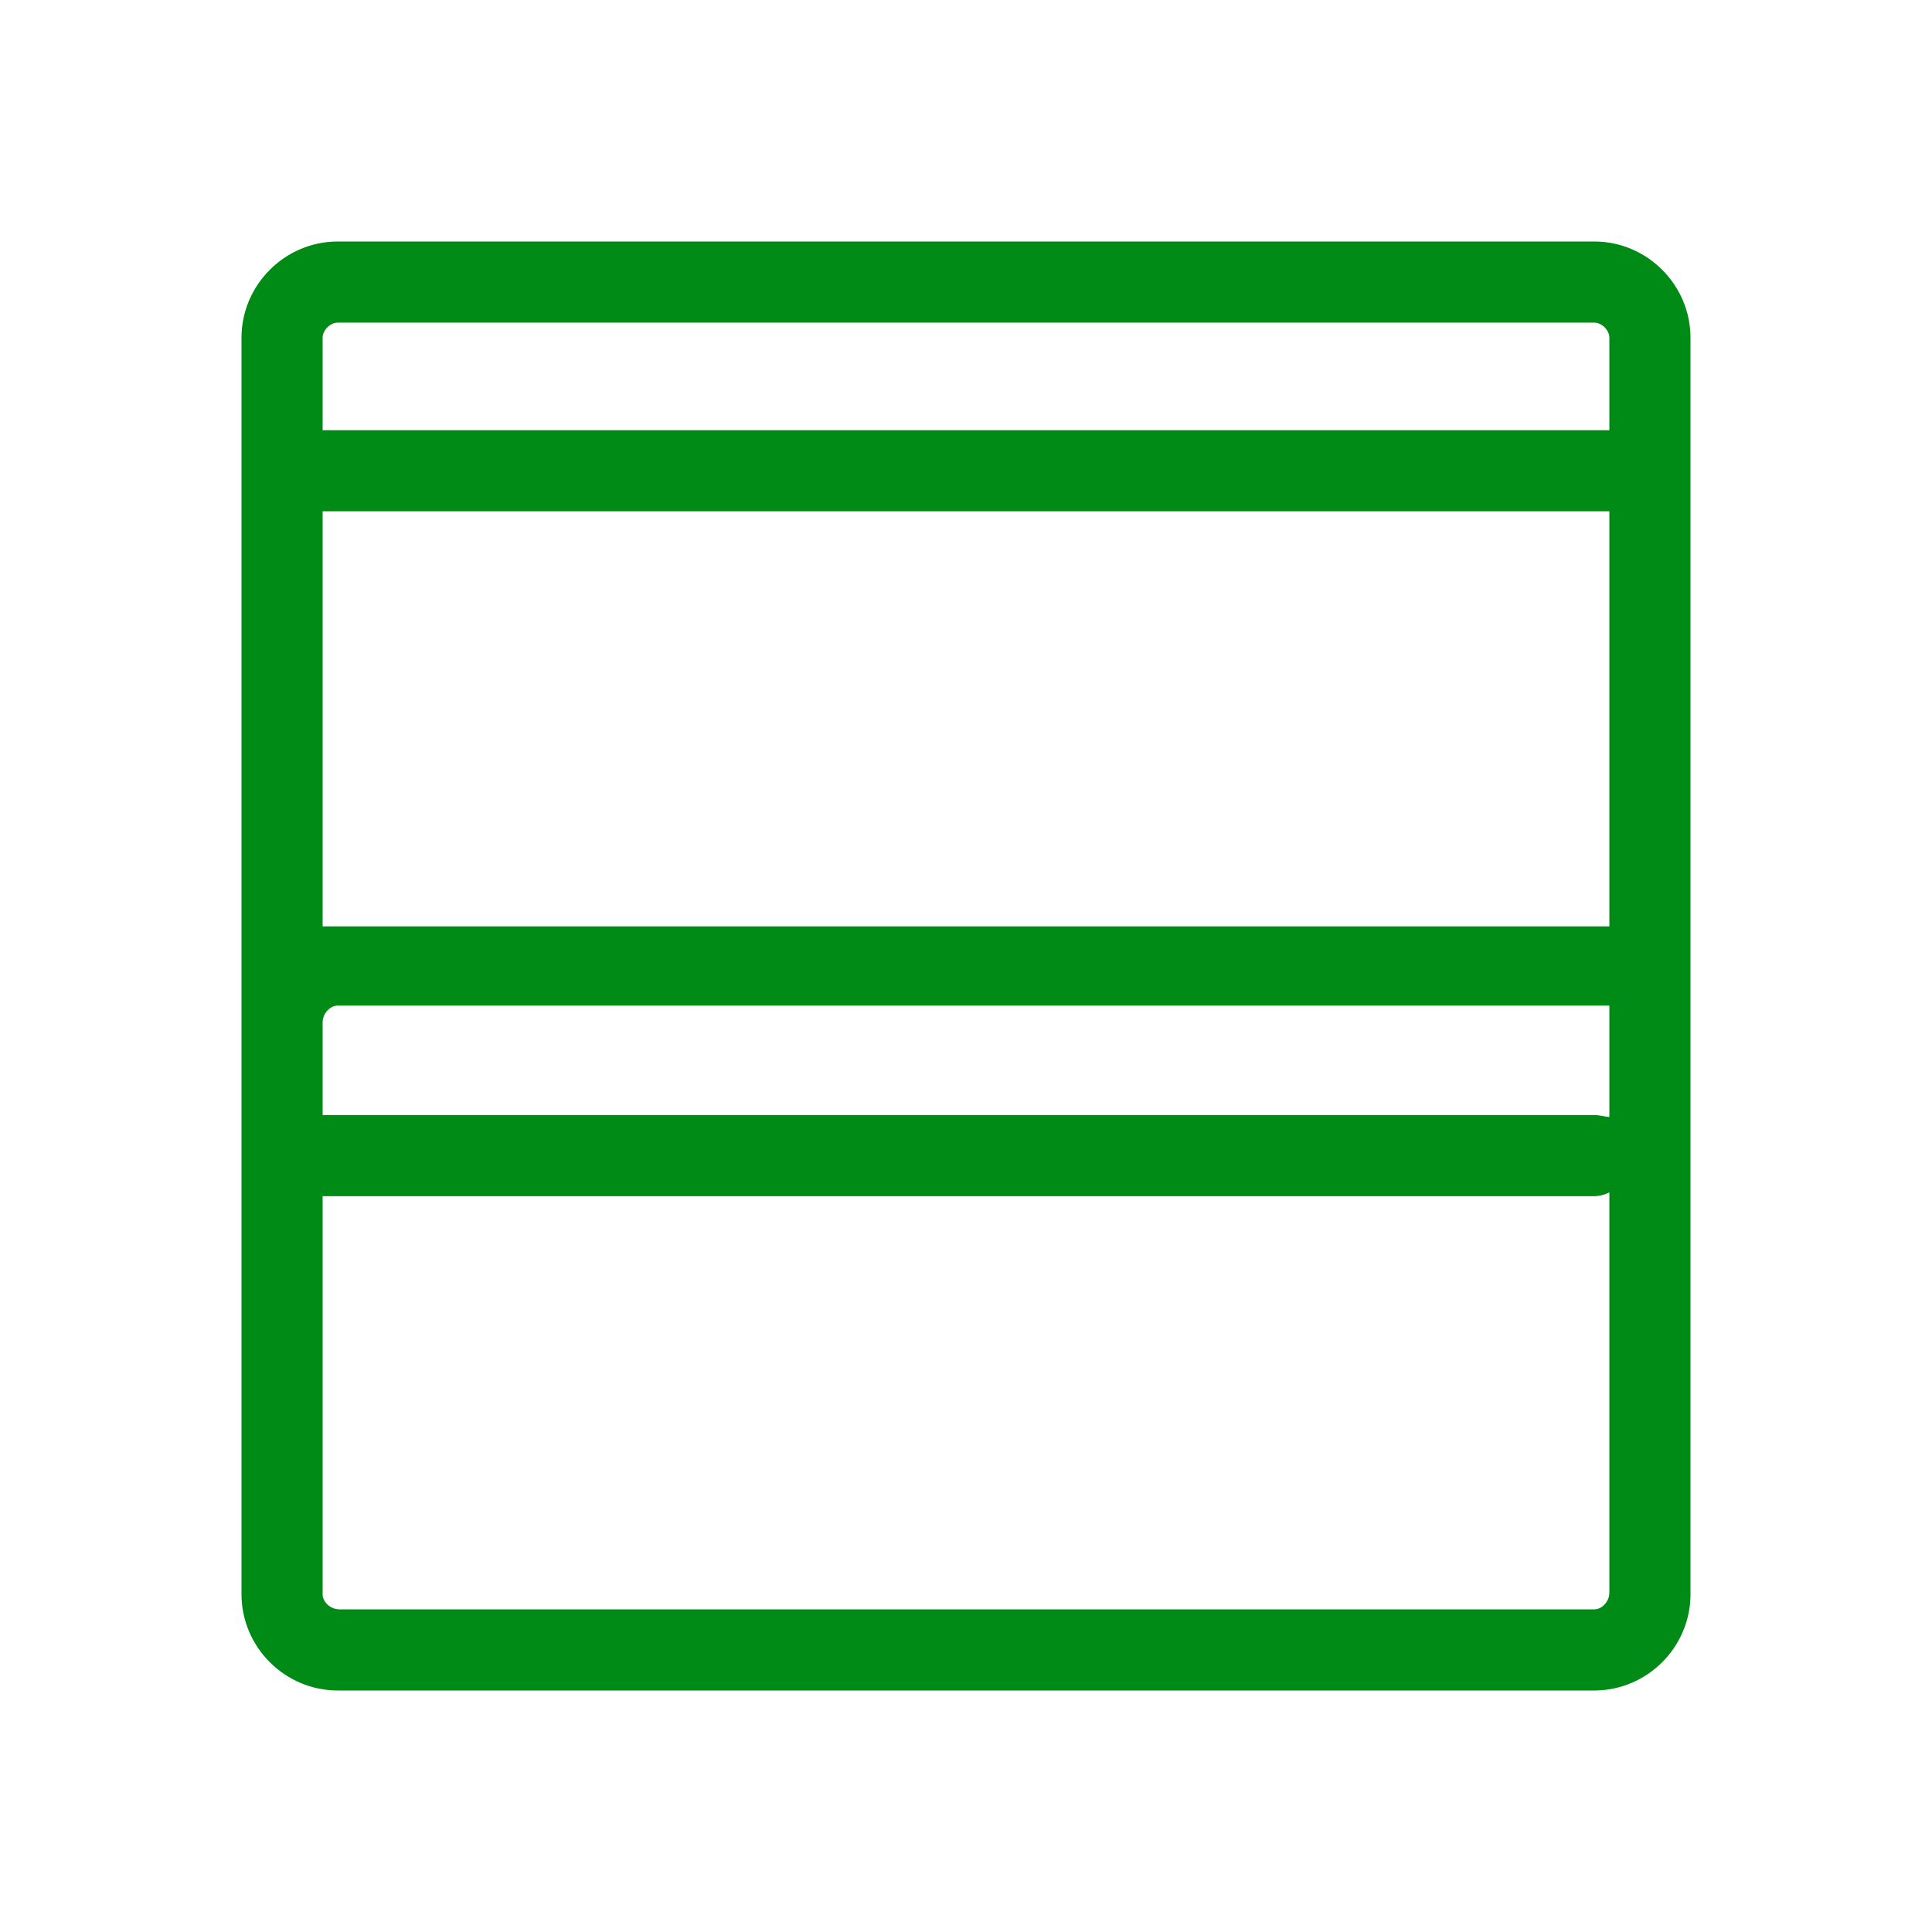 <svg xmlns="http://www.w3.org/2000/svg" width="268" height="268" fill="none" viewBox="0 0 268 268">
  <path fill="#008A16" d="M221.152 33.5c7.328 0 13.348 6.02 13.348 13.348v174.304c0 7.328-6.02 13.348-13.348 13.348H46.848c-7.328 0-13.348-6.02-13.348-13.348V46.848c0-7.328 6.02-13.348 13.348-13.348h174.304ZM46.848 44.754c-1.047 0-2.094 1.047-2.094 2.094v12.824h178.492V46.848c0-1.047-1.047-2.094-2.094-2.094H46.848Zm176.398 83.75V70.926H44.754v57.578h178.492ZM44.754 141.852v12.824h176.398c.786 0 1.571.262 2.094.262v-15.442H46.848c-1.047 0-2.094 1.047-2.094 2.356Zm176.398 81.394c1.047 0 2.094-1.047 2.094-2.355v-55.485c-.523.262-1.308.524-2.094.524H44.754v55.222c0 1.047 1.047 2.094 2.355 2.094h174.043Z"/>
</svg>
